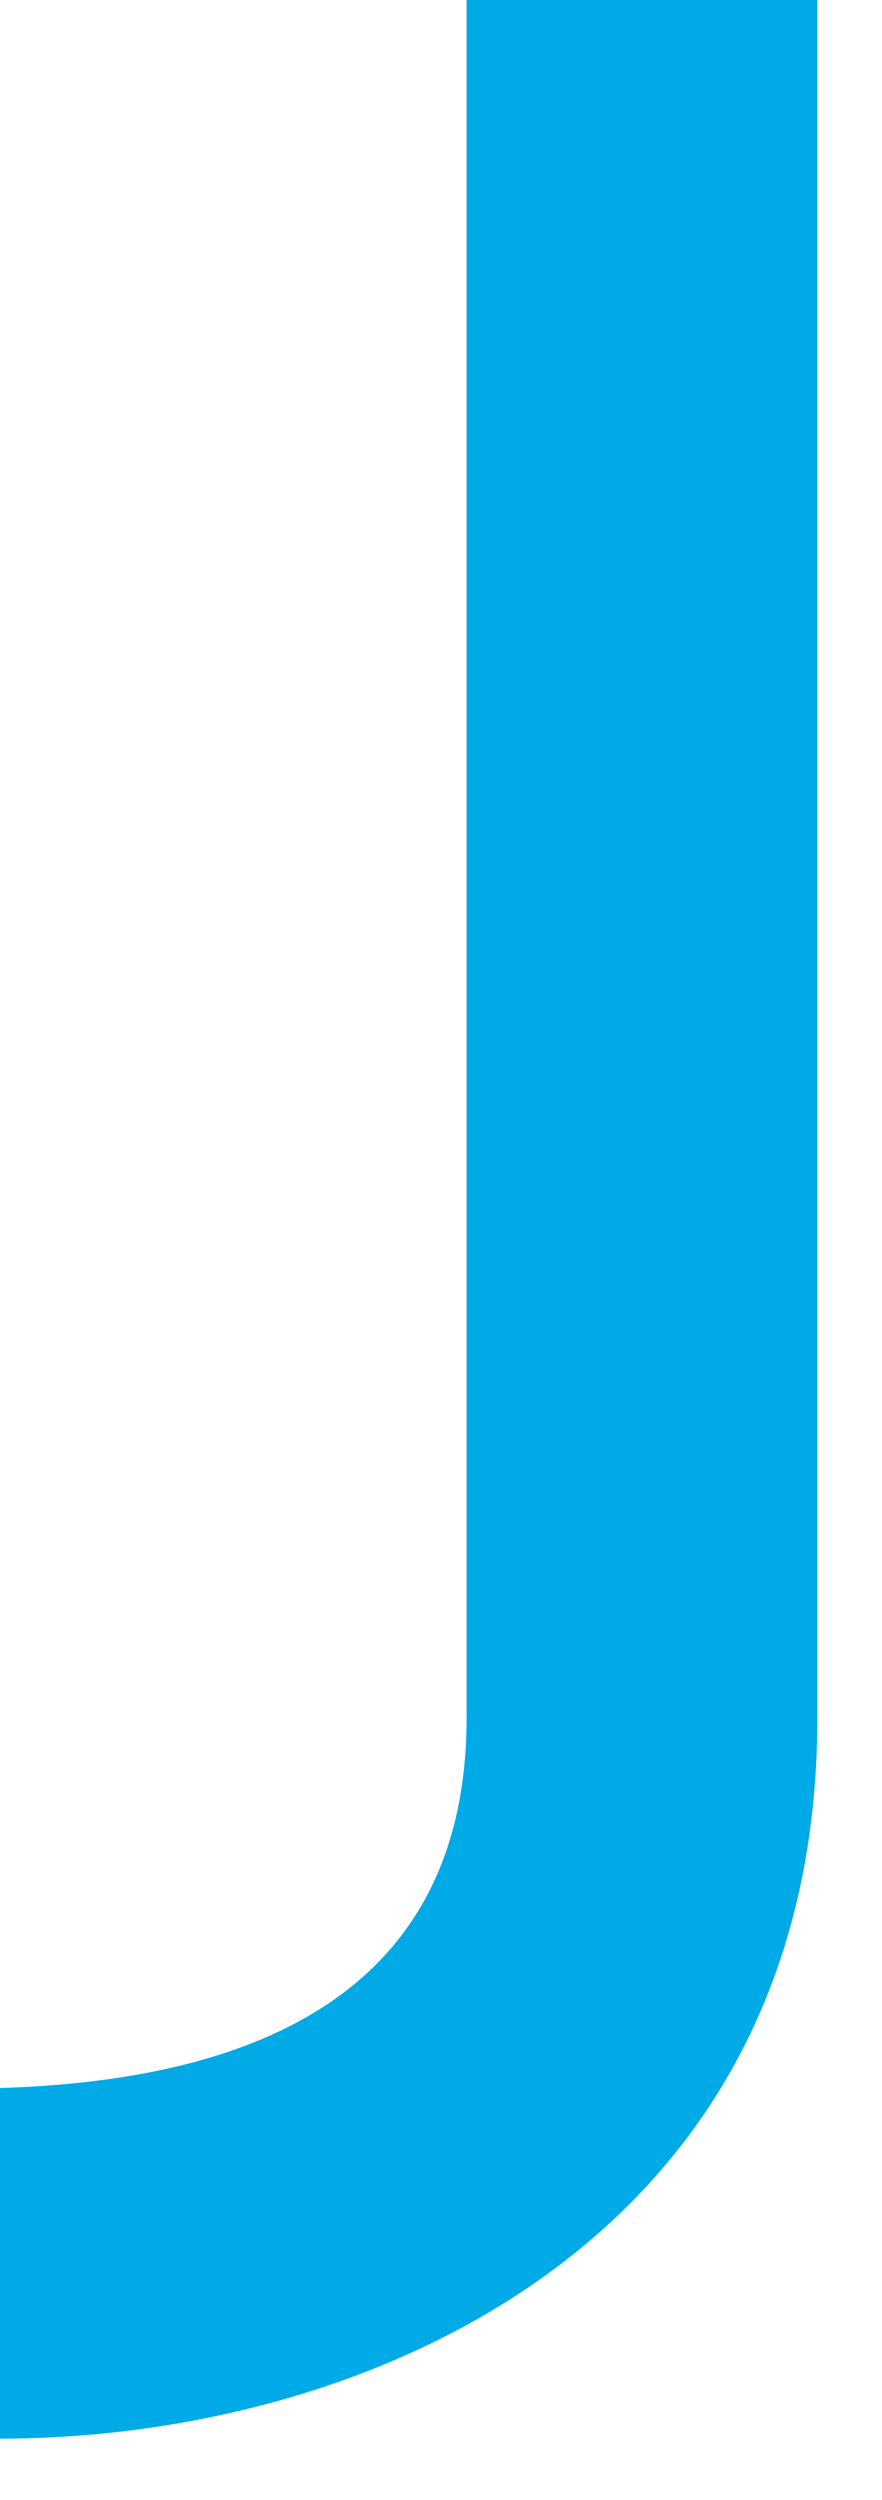 <?xml version="1.0" encoding="utf-8"?>
<svg xmlns="http://www.w3.org/2000/svg" fill="none" height="100%" overflow="visible" preserveAspectRatio="none" style="display: block;" viewBox="0 0 6 17" width="100%">
<path d="M3.174 11.682C3.174 13.248 2.161 14.132 0 14.198V16.582C2.452 16.582 5.56 15.277 5.56 11.682V0H3.174V11.682Z" fill="#00AAE7" id="Vector"/>
</svg>